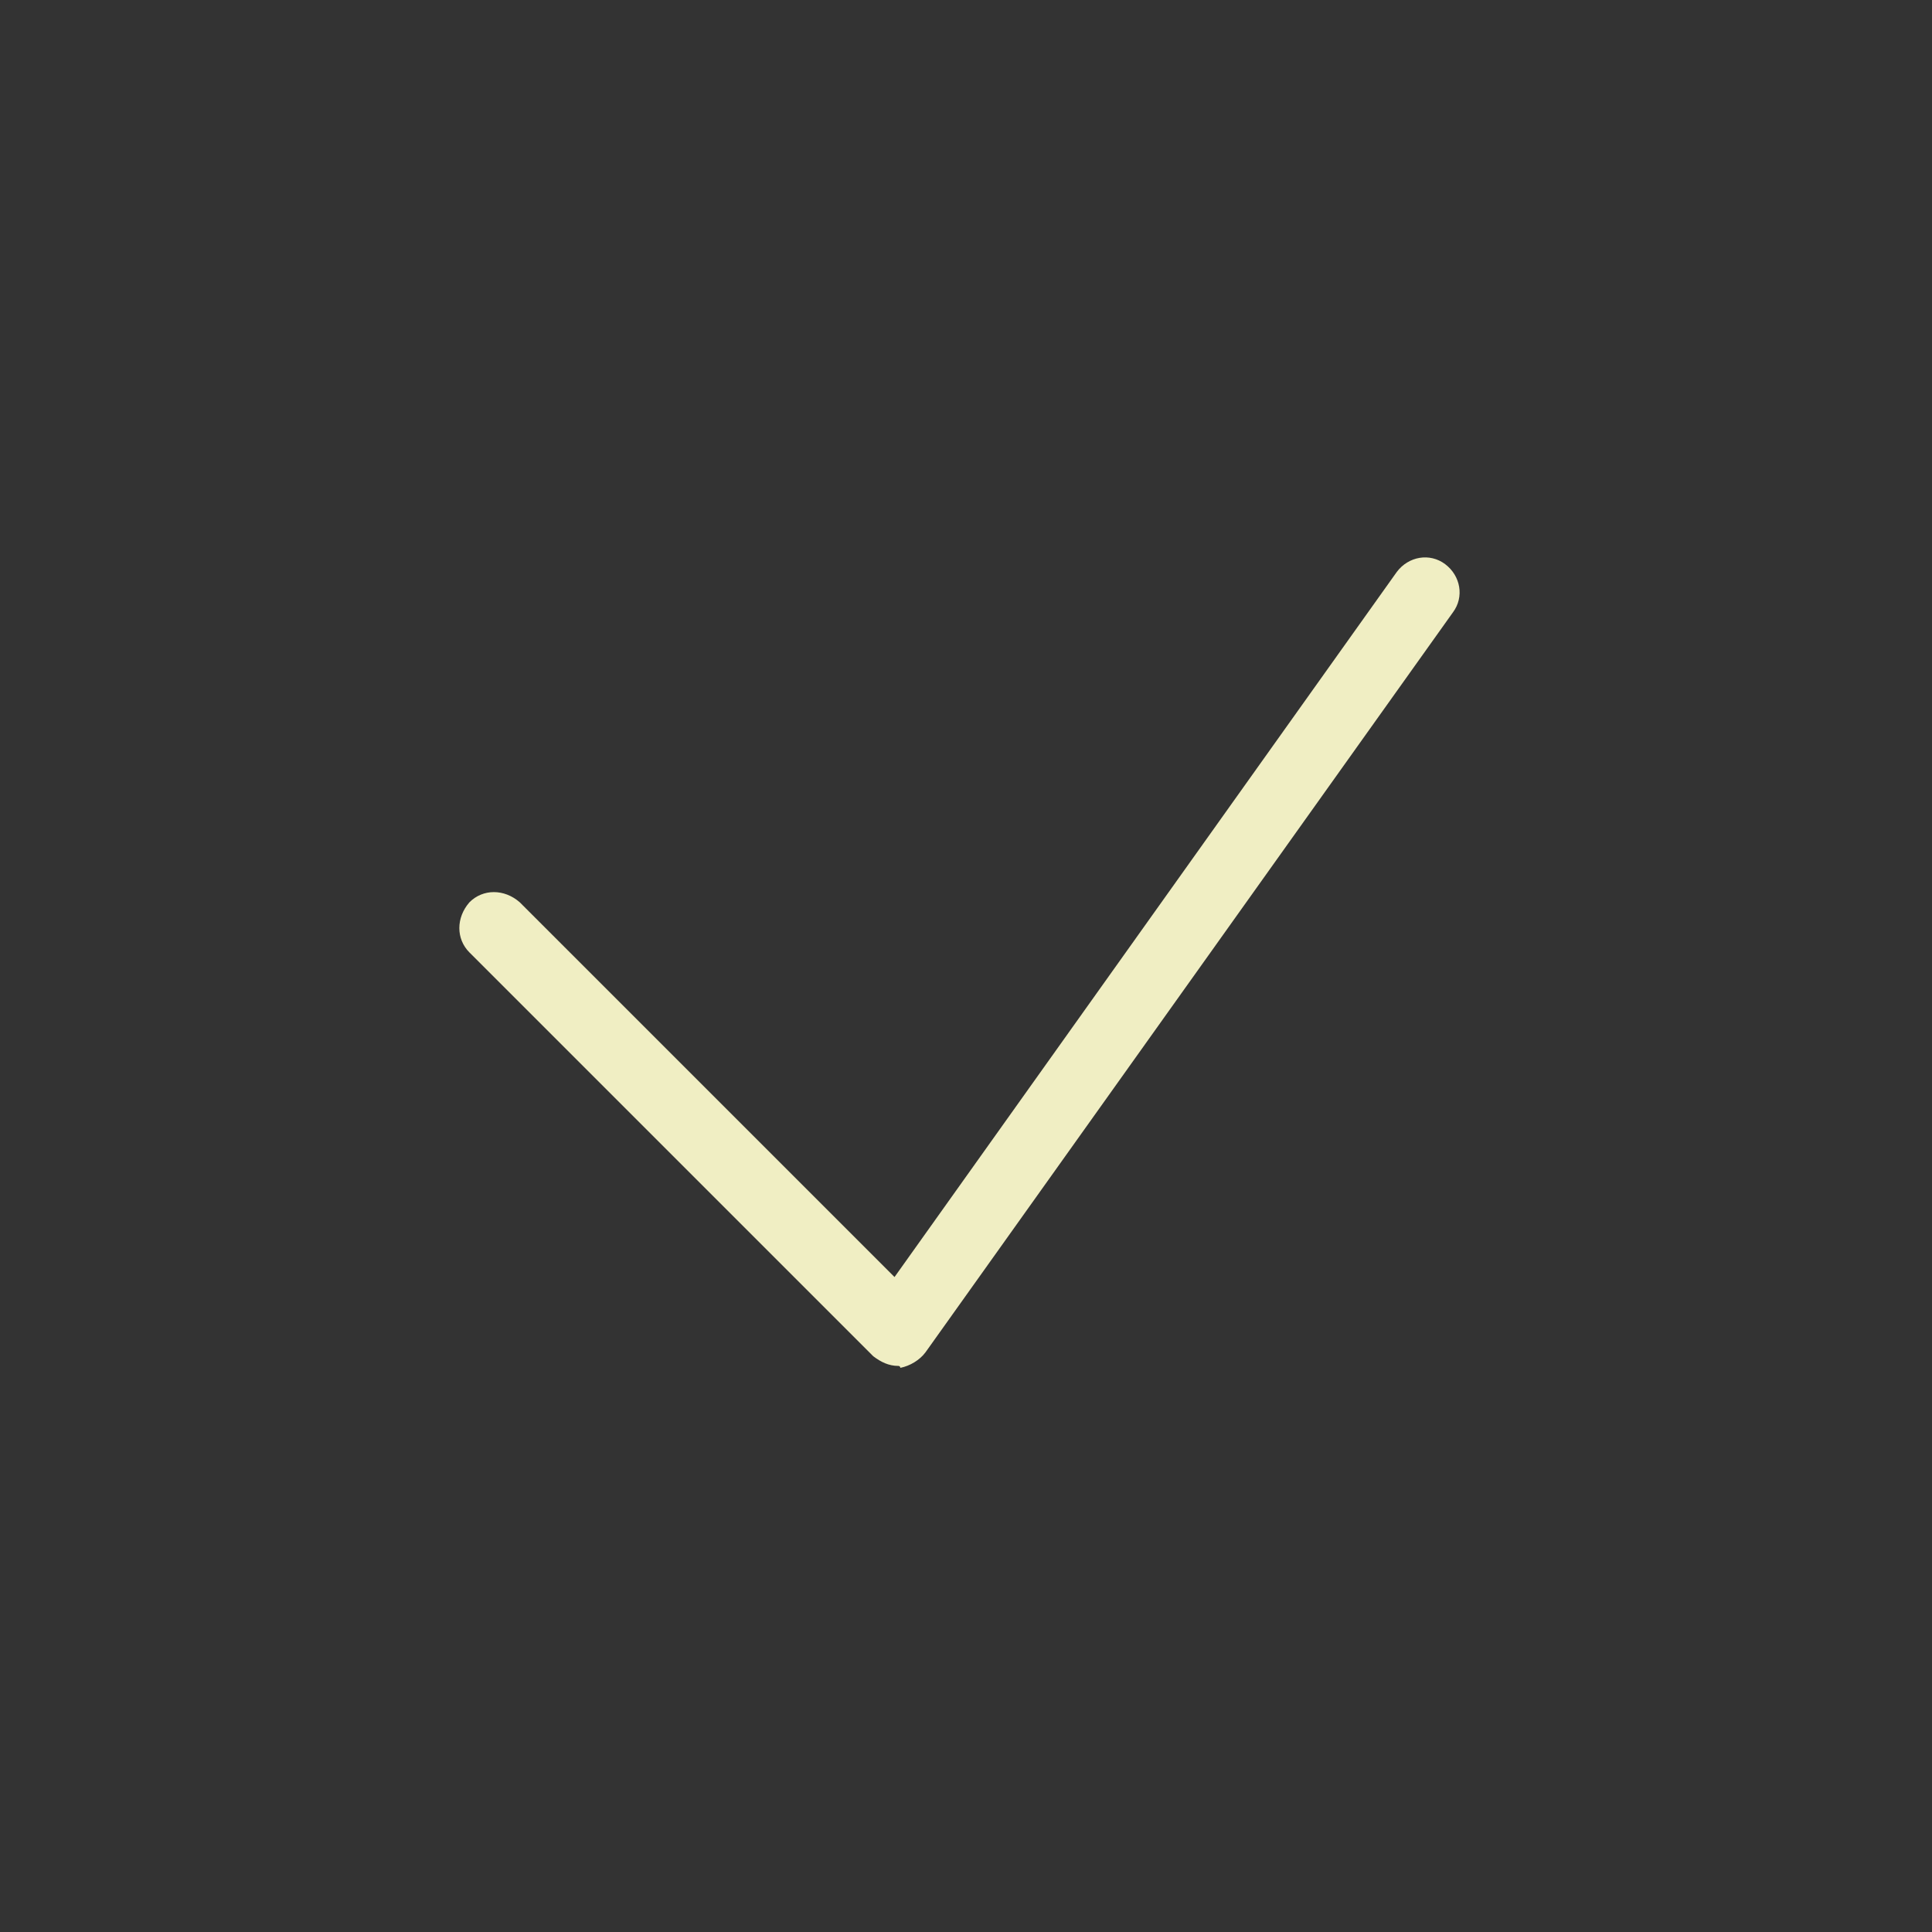 <?xml version="1.0" encoding="UTF-8"?> <!-- Generator: Adobe Illustrator 25.0.1, SVG Export Plug-In . SVG Version: 6.00 Build 0) --> <svg xmlns="http://www.w3.org/2000/svg" xmlns:xlink="http://www.w3.org/1999/xlink" id="Layer_1" x="0px" y="0px" viewBox="0 0 100 100" style="enable-background:new 0 0 100 100;" xml:space="preserve"><rect x="0" y="0" width="100" height="100" fill="#333333" stroke="none"/> <style type="text/css"> .st0{fill:#F0EEC3;} </style> <g> <g> <path class="st0" d="M46.5,70.7c-0.5,0-0.9-0.2-1.3-0.5L24.3,49.3c-0.7-0.7-0.7-1.8,0-2.6c0.7-0.7,1.8-0.7,2.6,0l19.4,19.4 l26-36.5c0.6-0.8,1.7-1,2.5-0.4c0.8,0.6,1,1.7,0.4,2.5L47.9,70c-0.3,0.4-0.8,0.7-1.3,0.8C46.6,70.7,46.5,70.7,46.5,70.7z"></path> </g> </g> </svg> 